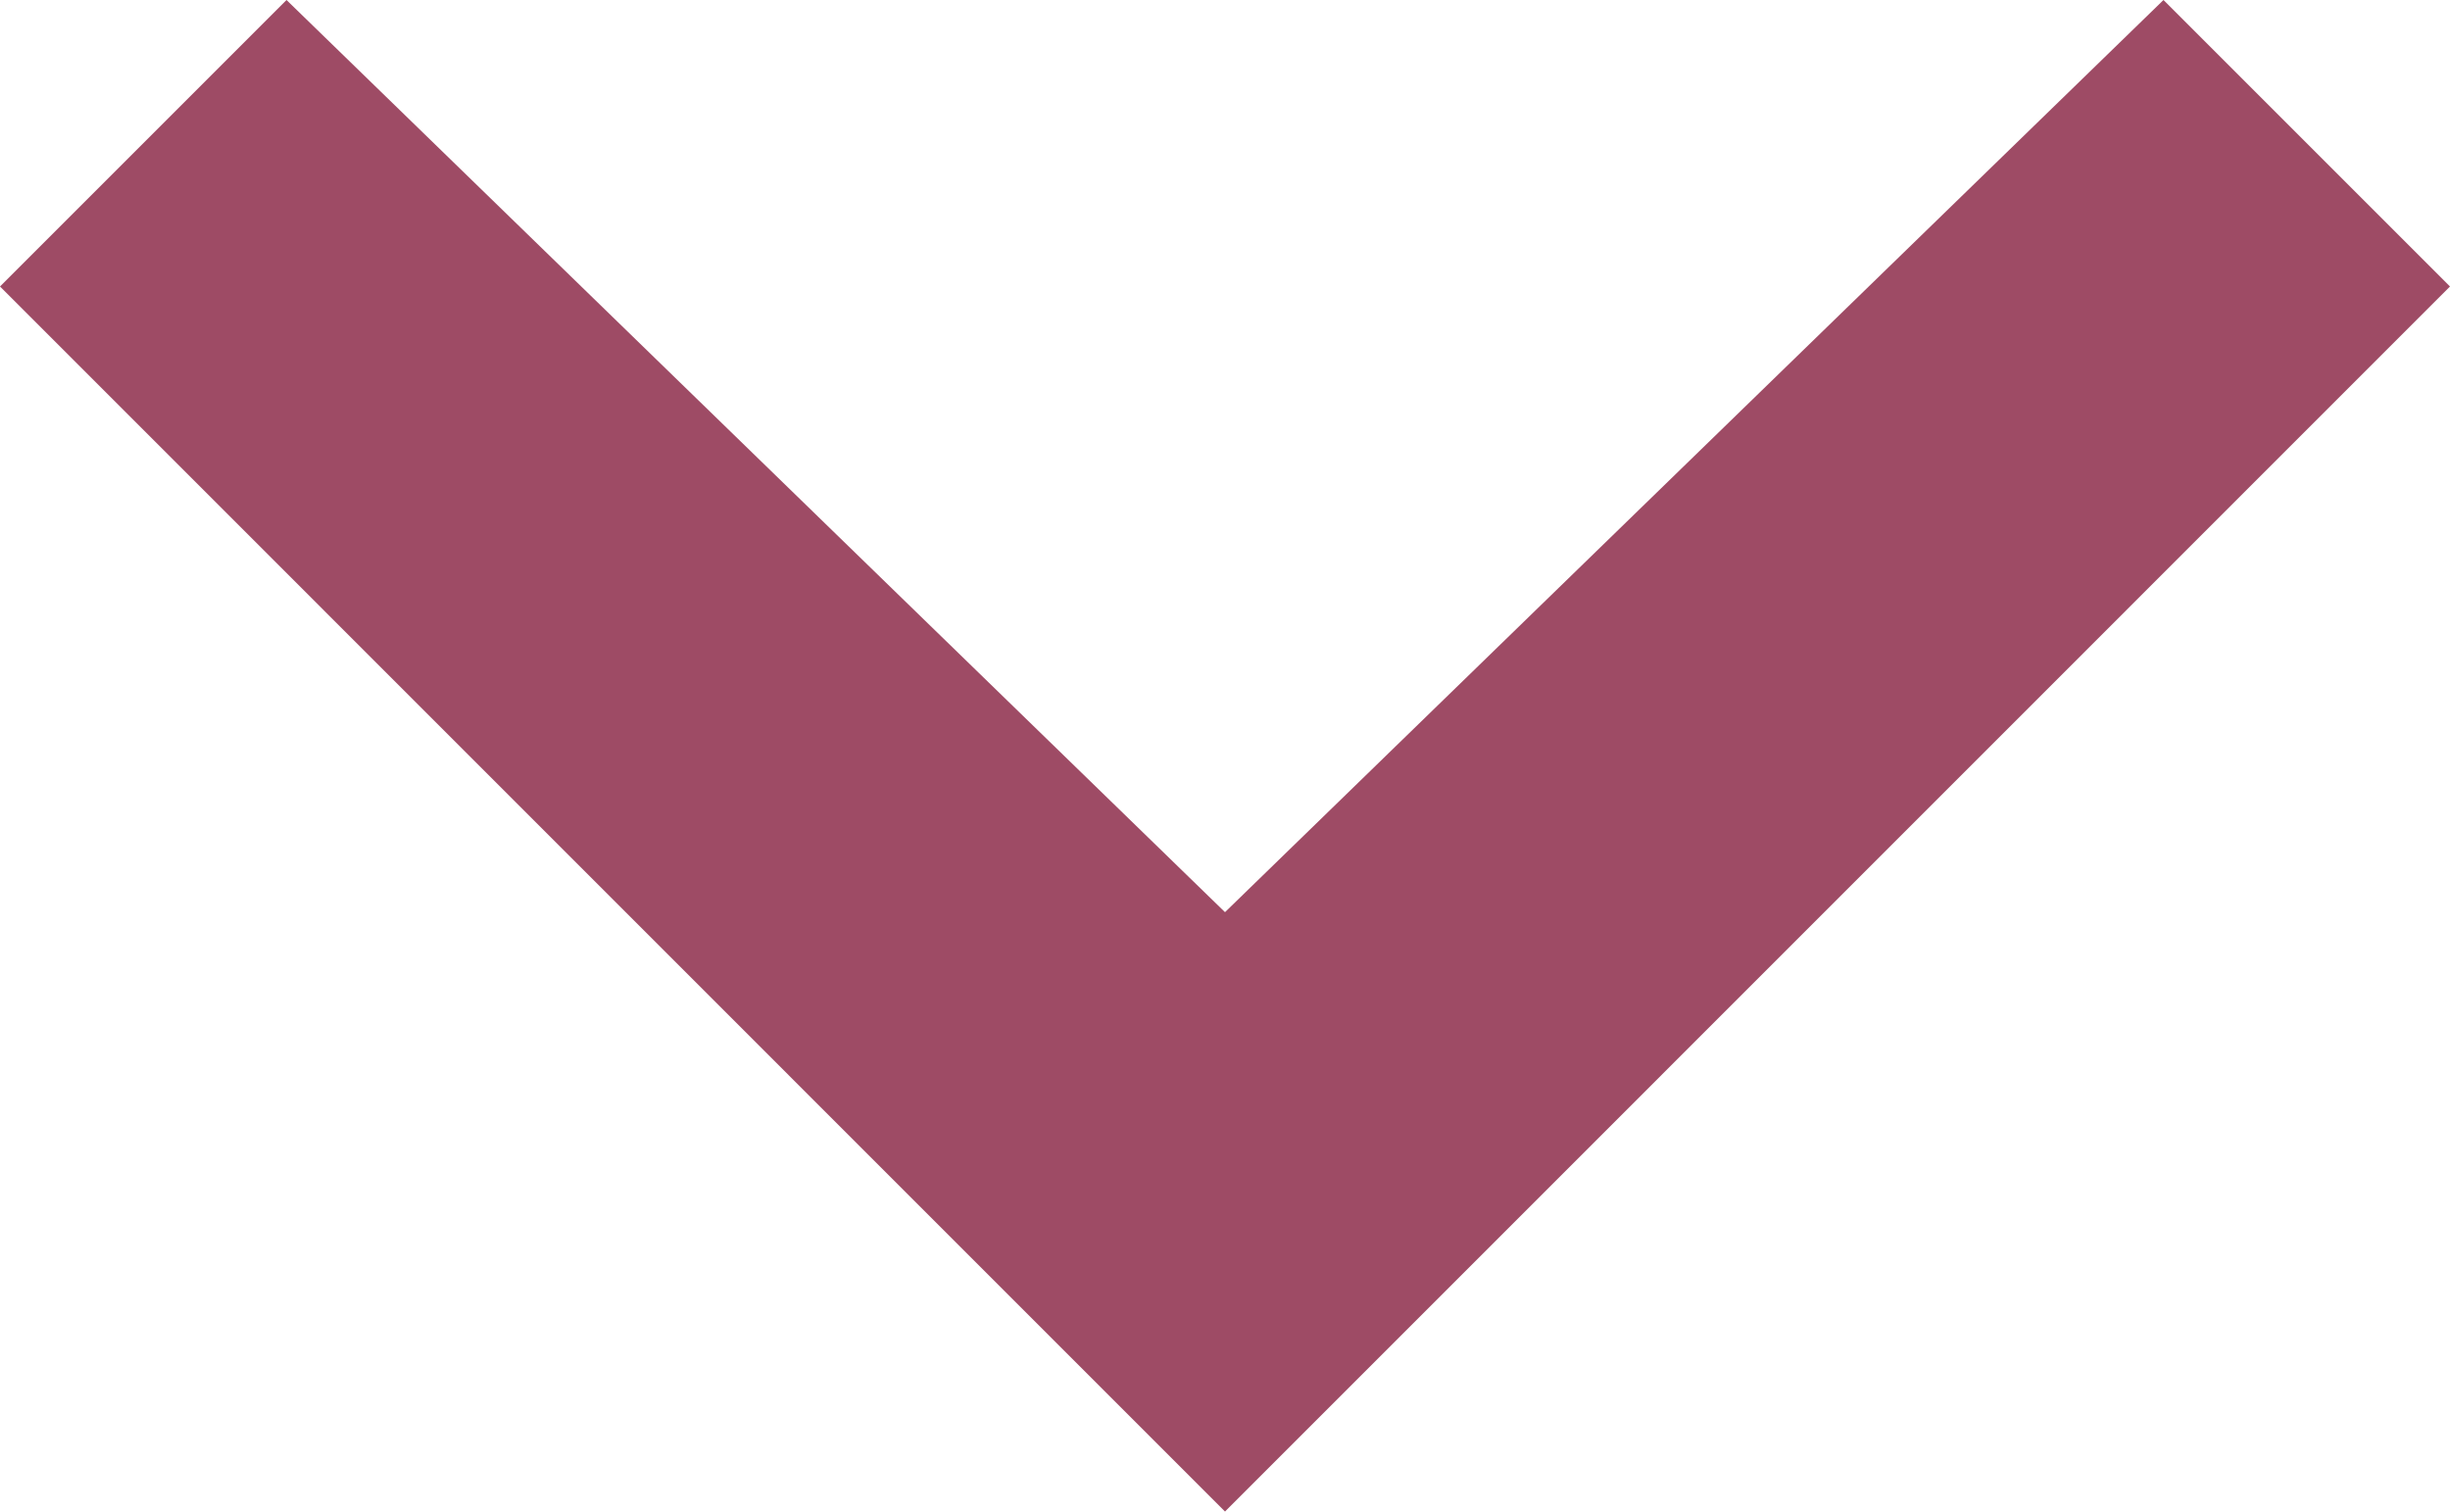 <svg xmlns="http://www.w3.org/2000/svg" width="42.756" height="26.381" viewBox="0 0 42.756 26.381"><path d="M10.3,7.1l-5,5L26.678,33.481,48.056,12.1l-5-5L26.678,23.02Z" transform="translate(-5.3 -7.1)" fill="#9e4b65"></path></svg>